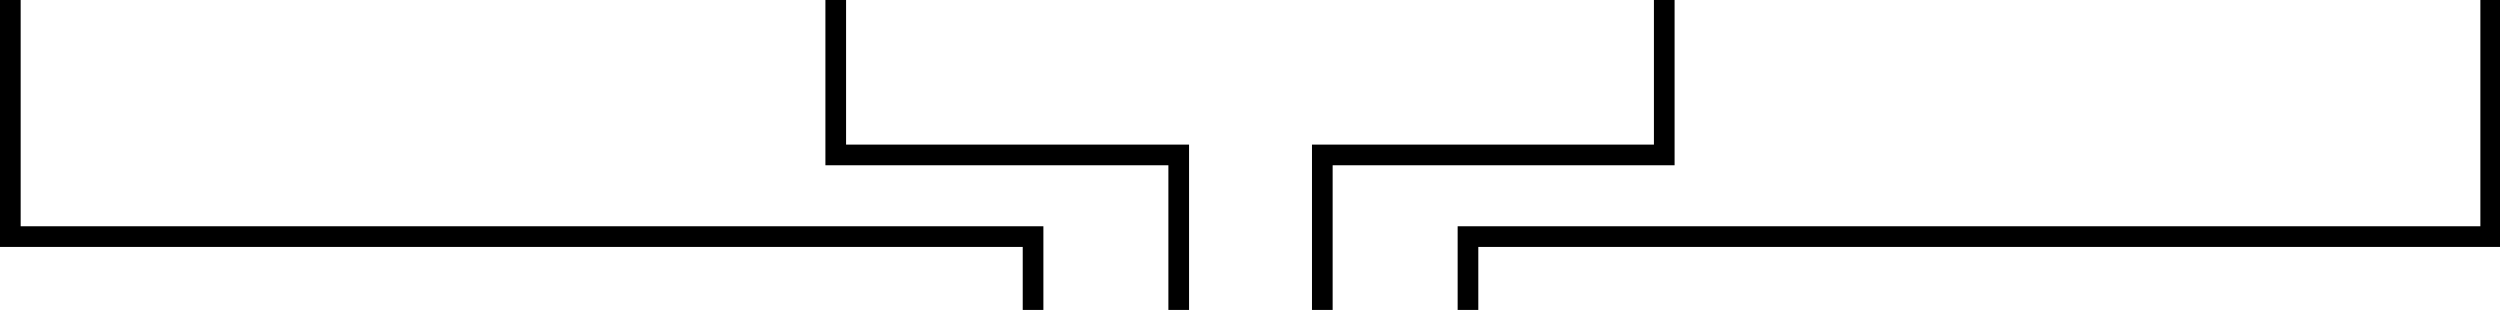 <?xml version="1.0" encoding="utf-8"?>
<!-- Generator: Adobe Illustrator 23.1.1, SVG Export Plug-In . SVG Version: 6.00 Build 0)  -->
<svg version="1.1" id="Ebene_1" xmlns="http://www.w3.org/2000/svg" xmlns:xlink="http://www.w3.org/1999/xlink" x="0px" y="0px"
	 viewBox="0 0 242 30" style="enable-background:new 0 0 242 30;" xml:space="preserve">
<style type="text/css">
	.st0{fill:none;stroke:#000000;stroke-width:2;stroke-miterlimit:10;}
</style>
<g>
	<polyline class="st0" points="1,0 1,22.9 100,22.9 100,30 	"/>
	<polyline class="st0" points="80.9,0 80.9,15 114.1,15 114.1,30 	"/>
</g>
<g>
	<polyline class="st0" points="241.1,0 241.1,22.9 142.1,22.9 142.1,30 	"/>
	<polyline class="st0" points="161.1,0 161.1,15 128,15 128,30 	"/>
</g>
</svg>
